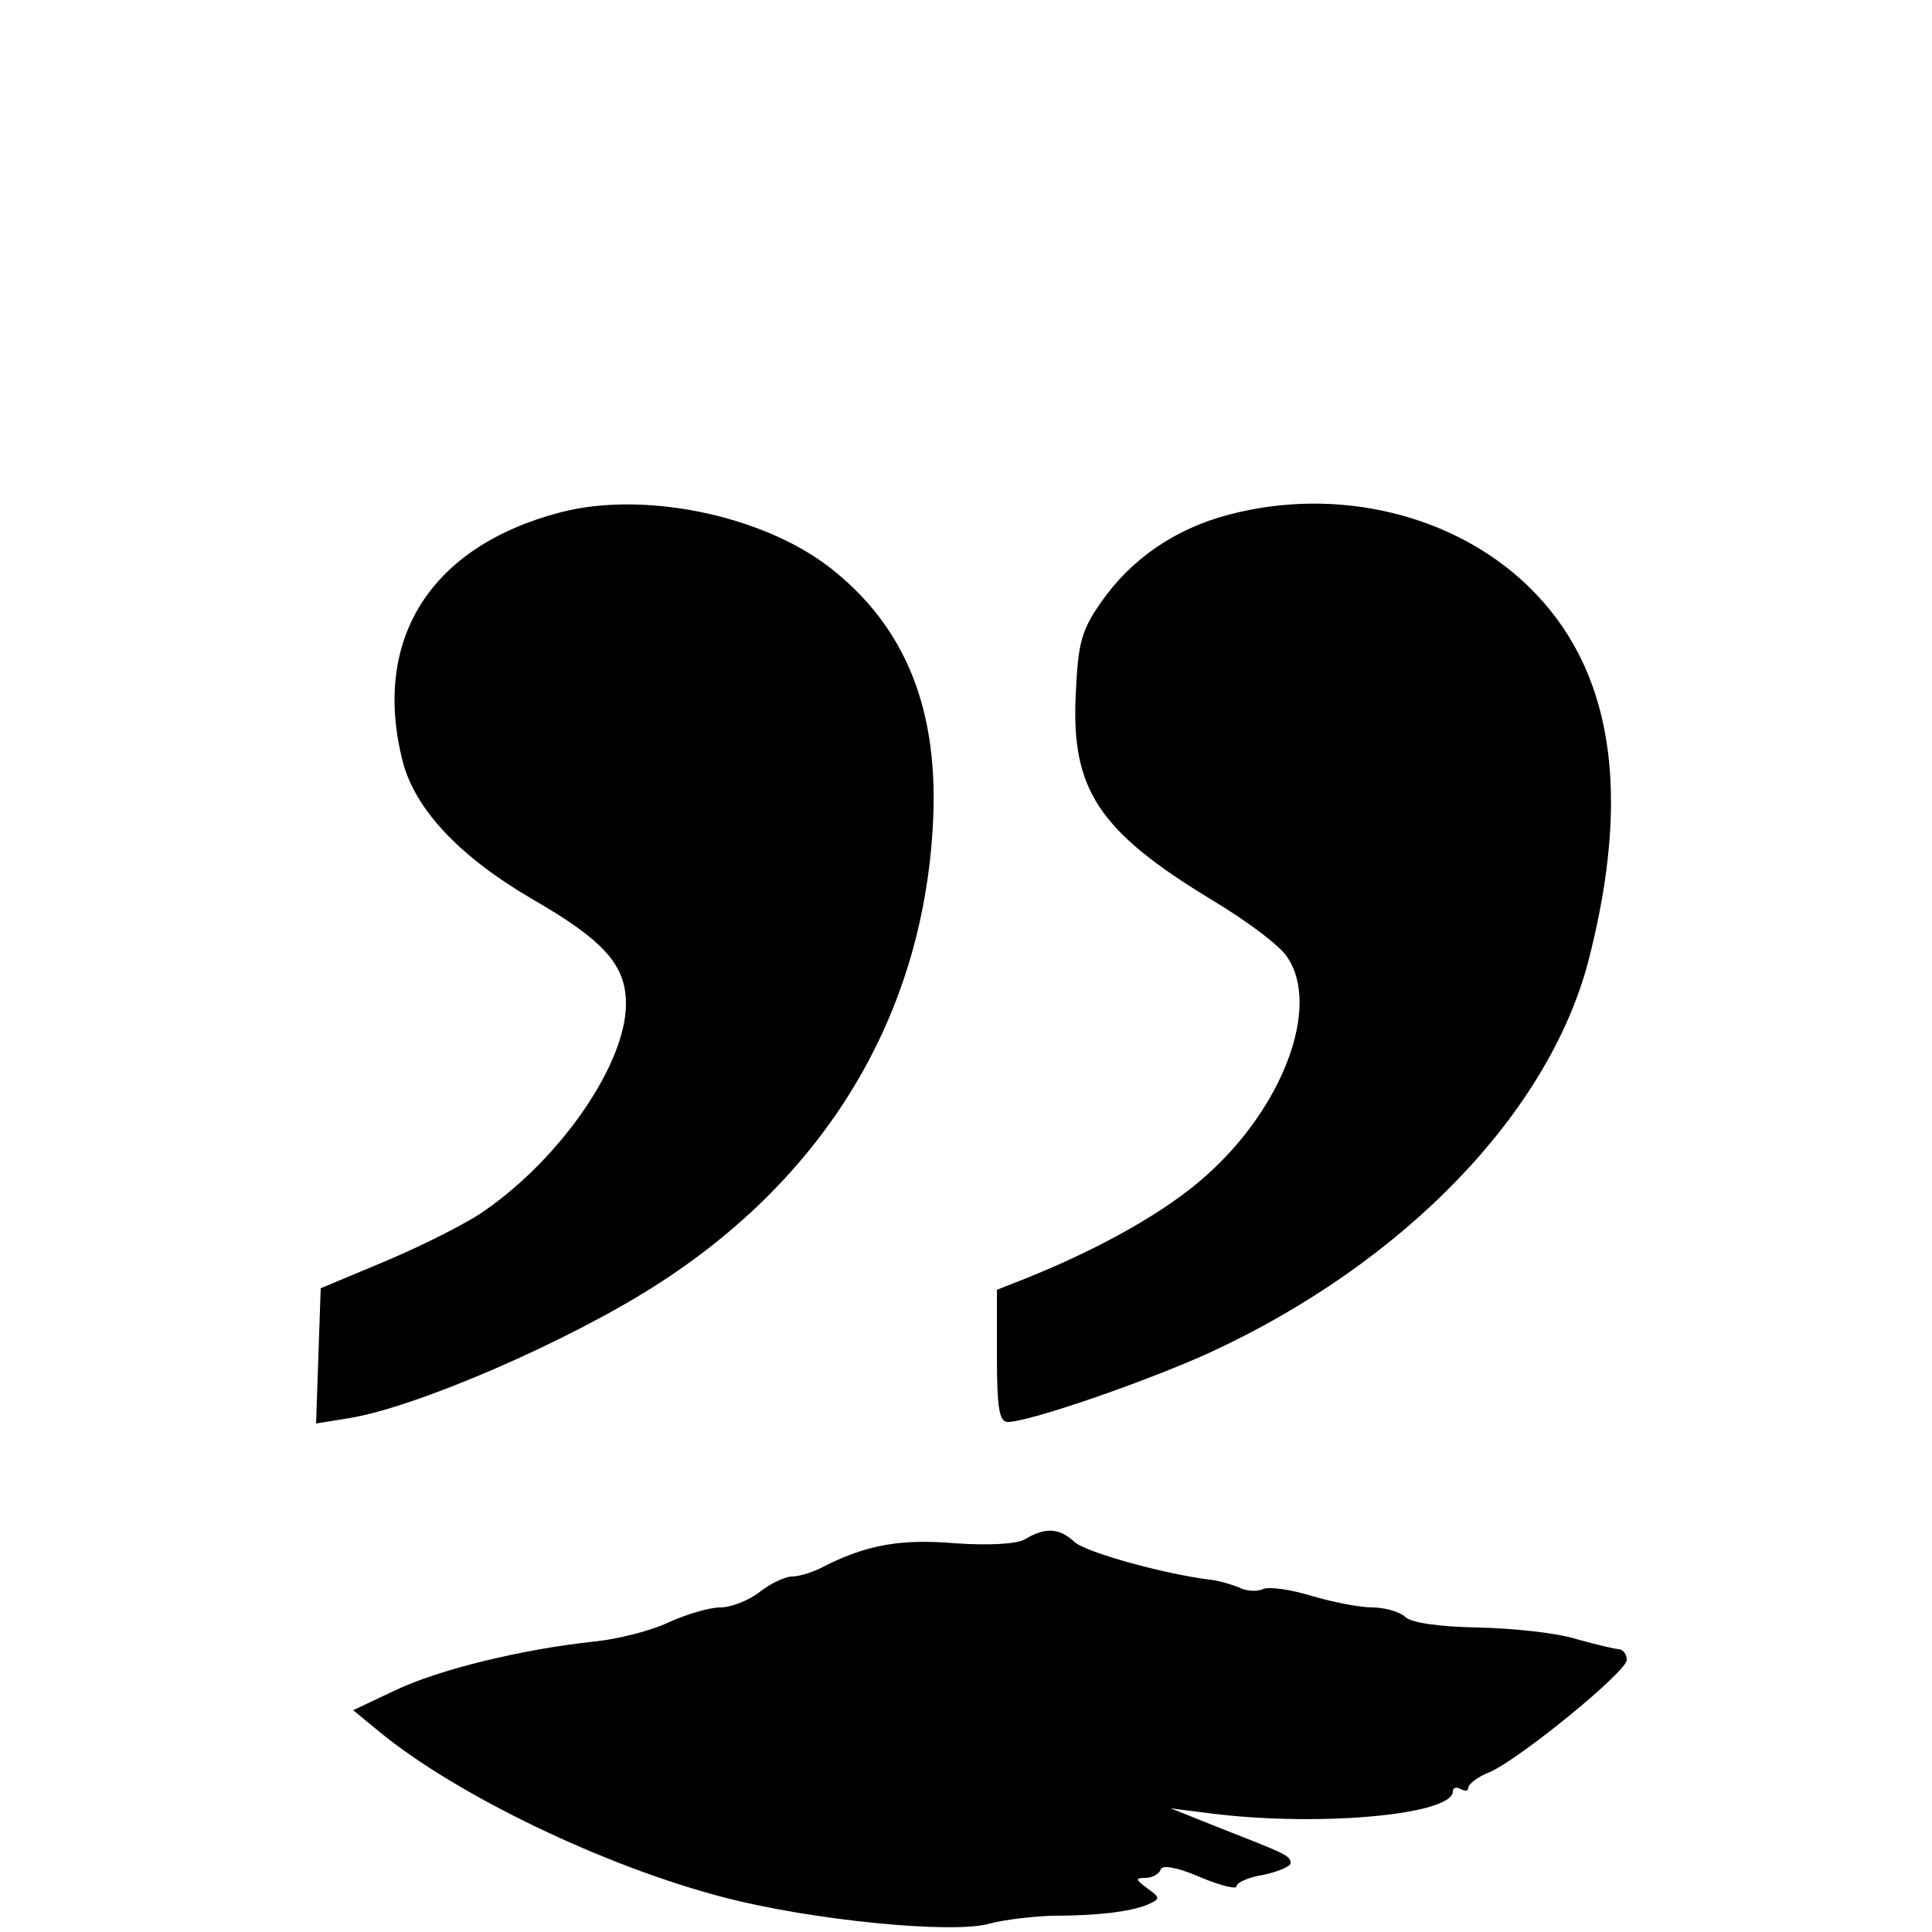 <?xml version="1.0" standalone="no"?>
<!DOCTYPE svg PUBLIC "-//W3C//DTD SVG 20010904//EN"
 "http://www.w3.org/TR/2001/REC-SVG-20010904/DTD/svg10.dtd">
<svg version="1.0" xmlns="http://www.w3.org/2000/svg"
 width="250pt" height="250pt" viewBox="0 0 250 250"
 preserveAspectRatio="xMidYMid meet">
<g transform="translate(0,250) scale(0.1,-0.1)"
fill="#000000" stroke="none">
<path d="M725 1837 c-168 -44 -244 -164 -204 -322 16 -62 73 -123 167 -178 94
-54 122 -86 122 -136 0 -77 -83 -198 -182 -267 -22 -16 -80 -45 -127 -65 l-86
-36 -3 -87 -3 -88 43 7 c87 14 283 99 397 172 219 140 344 347 358 593 9 151
-35 260 -135 337 -88 67 -240 98 -347 70z"/>
<path d="M1590 1834 c-69 -18 -126 -57 -165 -113 -26 -37 -30 -53 -33 -120 -6
-123 30 -177 177 -266 45 -27 89 -60 97 -74 43 -64 -6 -194 -105 -282 -51 -46
-136 -94 -233 -133 l-38 -15 0 -85 c0 -68 3 -86 14 -86 28 0 181 53 262 90
251 116 437 309 489 505 57 220 32 380 -77 486 -97 94 -248 130 -388 93z"/>
<path d="M1326 508 c-11 -6 -46 -8 -90 -5 -70 6 -114 -2 -168 -29 -14 -8 -34
-14 -43 -14 -9 0 -28 -9 -42 -20 -14 -11 -37 -20 -51 -20 -14 0 -44 -9 -66
-19 -23 -11 -66 -22 -96 -25 -94 -10 -201 -36 -258 -63 l-55 -26 34 -28 c100
-82 291 -174 445 -214 114 -30 299 -48 345 -34 19 5 54 9 79 10 59 0 101 5
124 14 18 8 18 9 0 22 -15 11 -15 13 -2 13 9 0 18 5 20 11 2 6 21 3 51 -10 26
-11 47 -16 47 -12 0 5 16 12 35 15 19 4 35 11 35 15 0 10 -6 12 -95 47 l-60
24 55 -7 c141 -17 310 -1 310 29 0 5 5 6 10 3 6 -3 10 -3 10 2 0 4 12 14 28
20 40 18 177 130 177 145 0 7 -4 13 -10 14 -5 0 -30 6 -55 13 -25 8 -82 14
-127 15 -51 1 -87 6 -95 14 -6 6 -26 12 -42 12 -17 0 -52 7 -79 15 -26 8 -54
12 -62 9 -8 -4 -23 -3 -32 2 -10 4 -27 9 -38 10 -57 7 -160 35 -175 49 -19 18
-38 19 -64 3z"/>
</g>
</svg>
